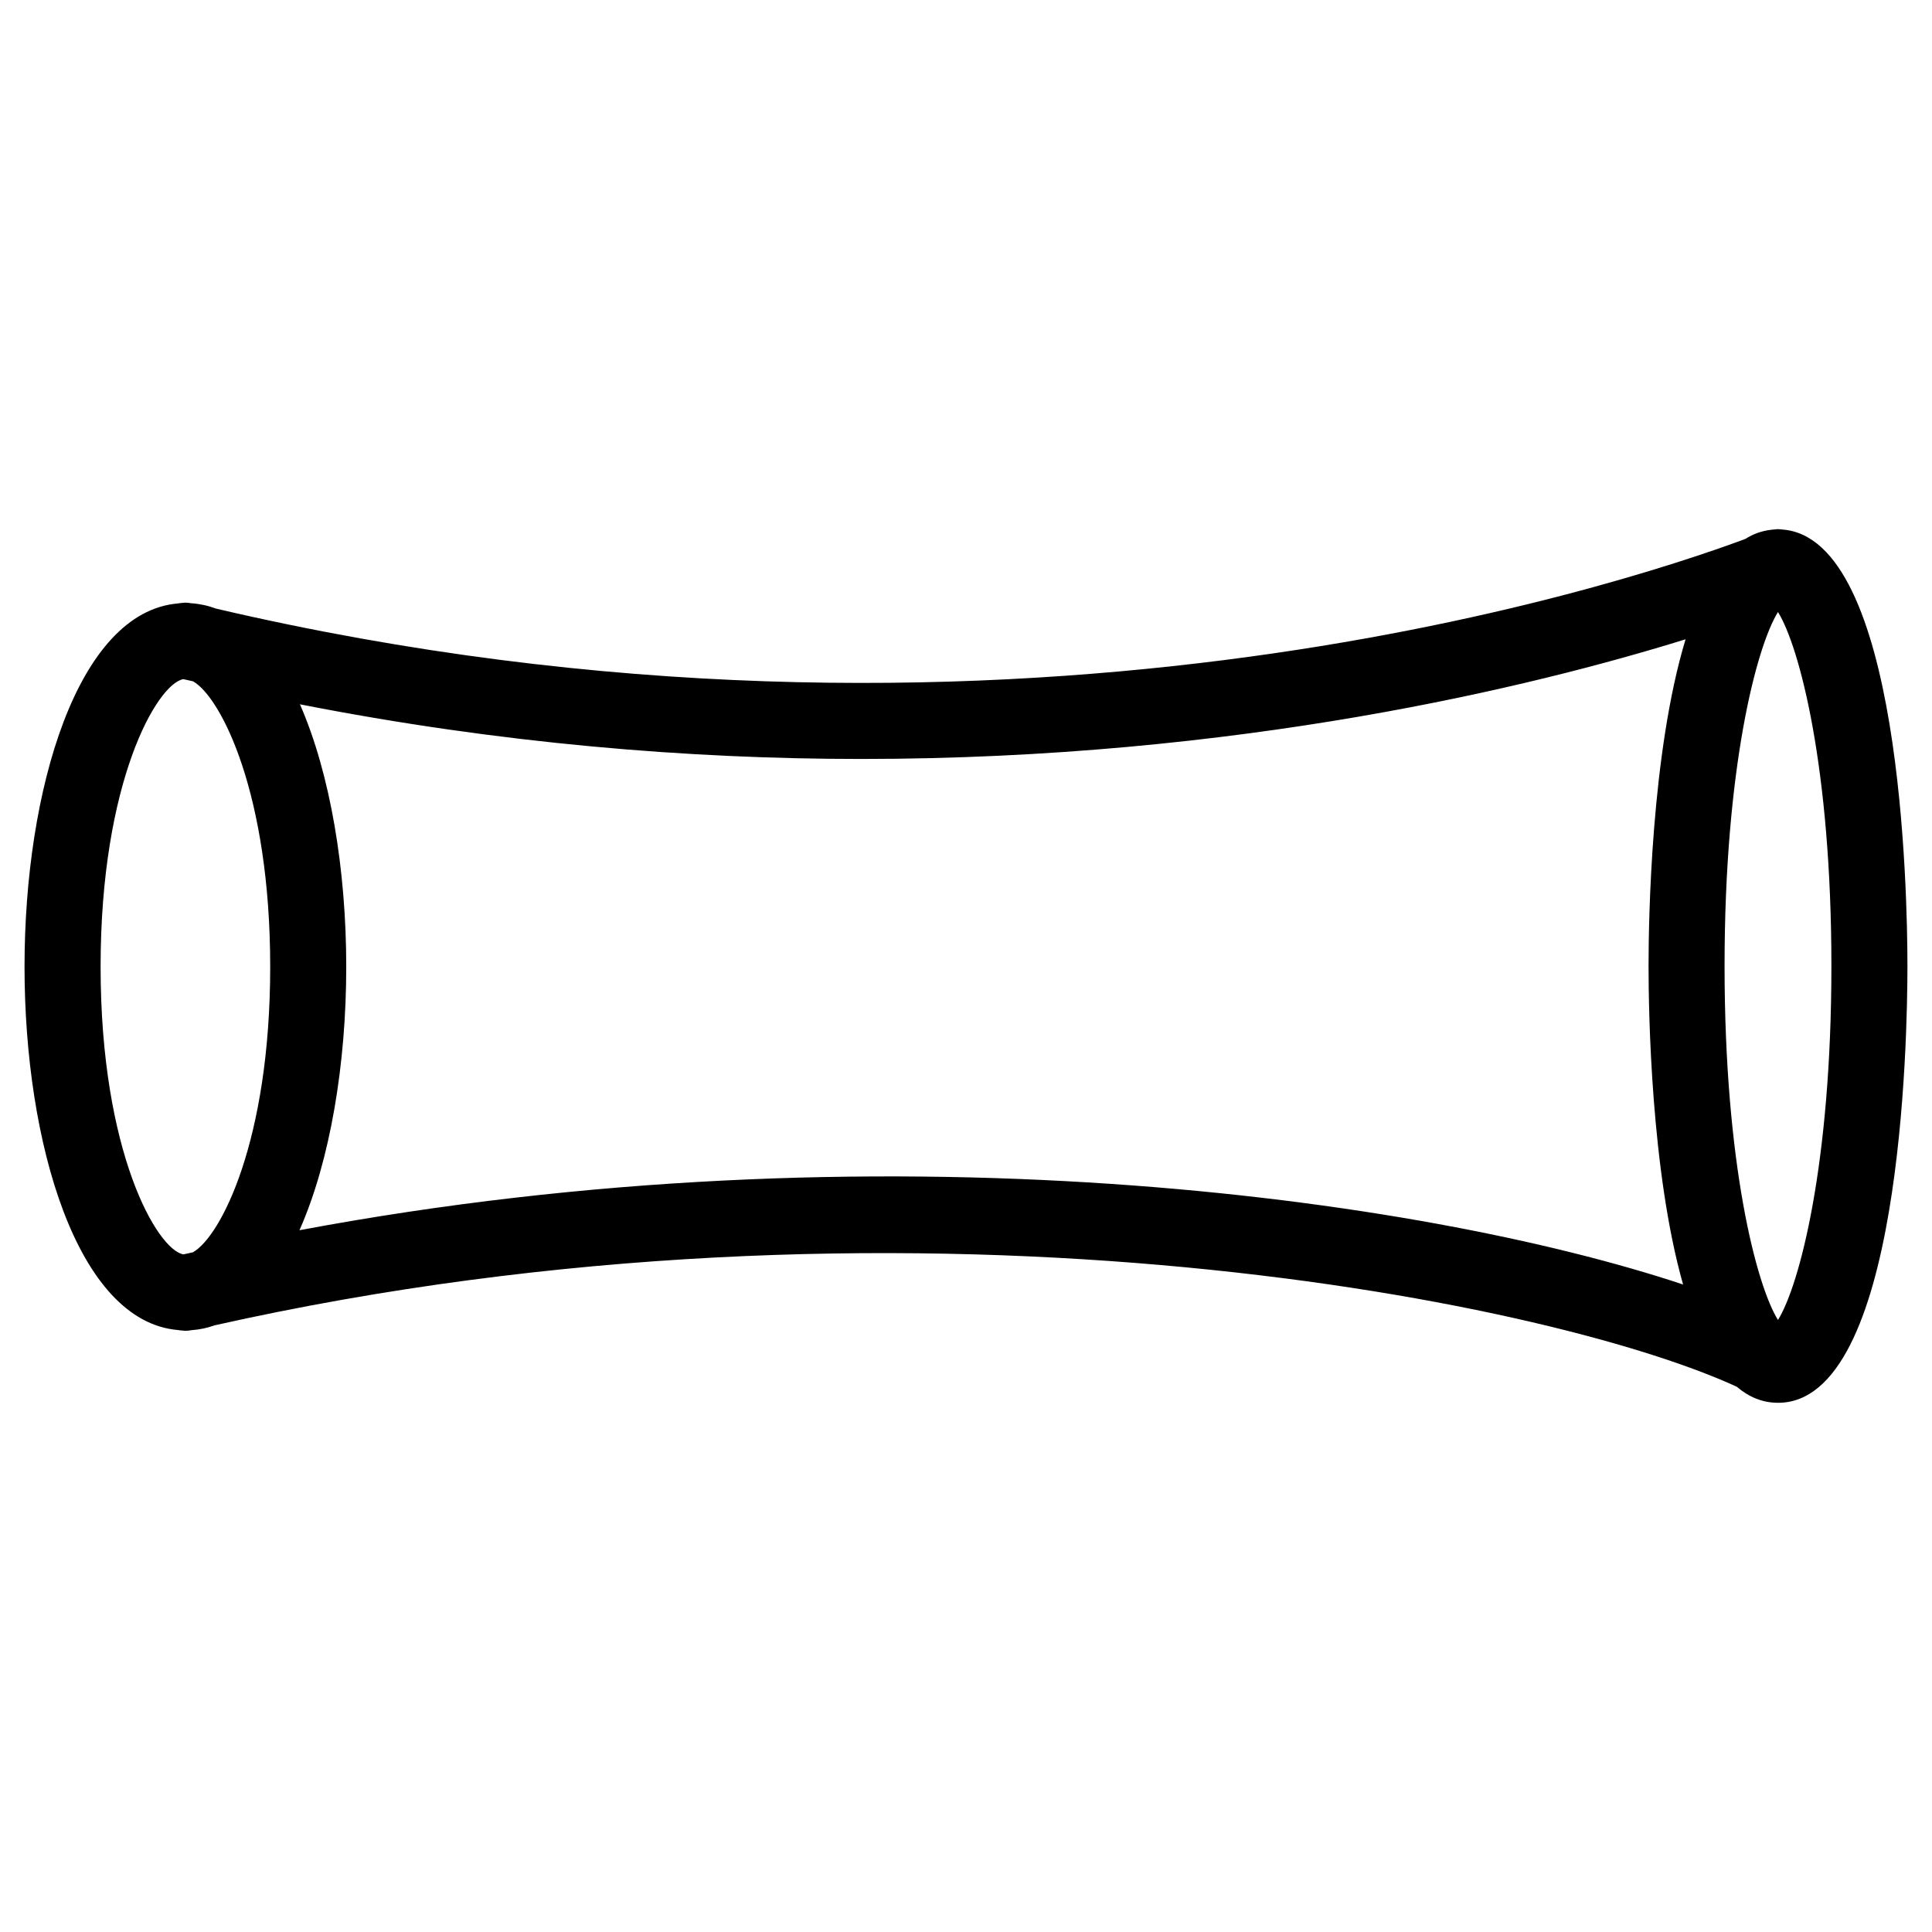 <?xml version="1.0" encoding="UTF-8"?>
<!-- The Best Svg Icon site in the world: iconSvg.co, Visit us! https://iconsvg.co -->
<svg fill="#000000" width="800px" height="800px" version="1.1" viewBox="144 144 512 512" xmlns="http://www.w3.org/2000/svg">
 <path d="m616.3 284.33c-0.336-0.035-0.68-0.09-1.023-0.098-0.031 0-0.059-0.004-0.09-0.004-0.316 0-0.605 0.066-0.91 0.086-0.309 0.023-0.605 0.023-0.906 0.086-2.465 0.281-4.75 1.094-6.856 2.434-34.477 12.793-198.96 66.668-405.24 18.461-2.102-0.785-4.297-1.27-6.59-1.426-0.473-0.074-0.941-0.145-1.406-0.152-0.051 0-0.098-0.016-0.145-0.016-0.188 0-0.359 0.055-0.543 0.059-0.473 0.023-0.945 0.066-1.406 0.156-26.699 2.242-40.684 49.477-40.684 96.281 0 46.793 13.98 94.031 40.668 96.277 0.453 0.098 0.91 0.121 1.375 0.152 0.203 0.004 0.383 0.066 0.586 0.066 0.039 0 0.074-0.012 0.117-0.016 0.516-0.004 1.027-0.082 1.543-0.168 2.109-0.145 4.137-0.586 6.086-1.281 181.84-40.773 352.16-7.269 403.38 16.27 3.18 2.711 6.793 4.246 10.891 4.258 0.012 0 0.02 0.004 0.031 0.004h0.008c32.648 0 34.305-96.438 34.305-115.77-0.004-19.098-1.633-113.45-33.188-115.66zm-445.64 115.87c0-49.074 14.934-74.922 21.914-76.223 0.871 0.211 1.734 0.379 2.606 0.586 7.41 4.262 20.426 29.82 20.426 75.637 0 45.938-13.082 71.512-20.484 75.672-0.844 0.191-1.684 0.359-2.527 0.551-6.977-1.254-21.934-27.102-21.934-76.223zm52.703 69.824c8.172-18.465 12.395-44.188 12.395-69.824 0-25.508-4.18-51.102-12.273-69.551 53.047 10.41 103.14 14.484 148.68 14.484 100.07 0 178.25-19.219 218.53-31.715-9.117 30.055-9.812 74.176-9.812 86.582 0 12.102 0.648 54.445 9.152 84.41-69.668-23.164-213.1-43.191-366.66-14.387zm391.82 23.785c-5.68-9.125-14.156-41.25-14.156-93.809s8.48-84.684 14.156-93.805c5.684 9.125 14.156 41.25 14.156 93.805 0 52.551-8.477 84.684-14.156 93.809z"/>
</svg>